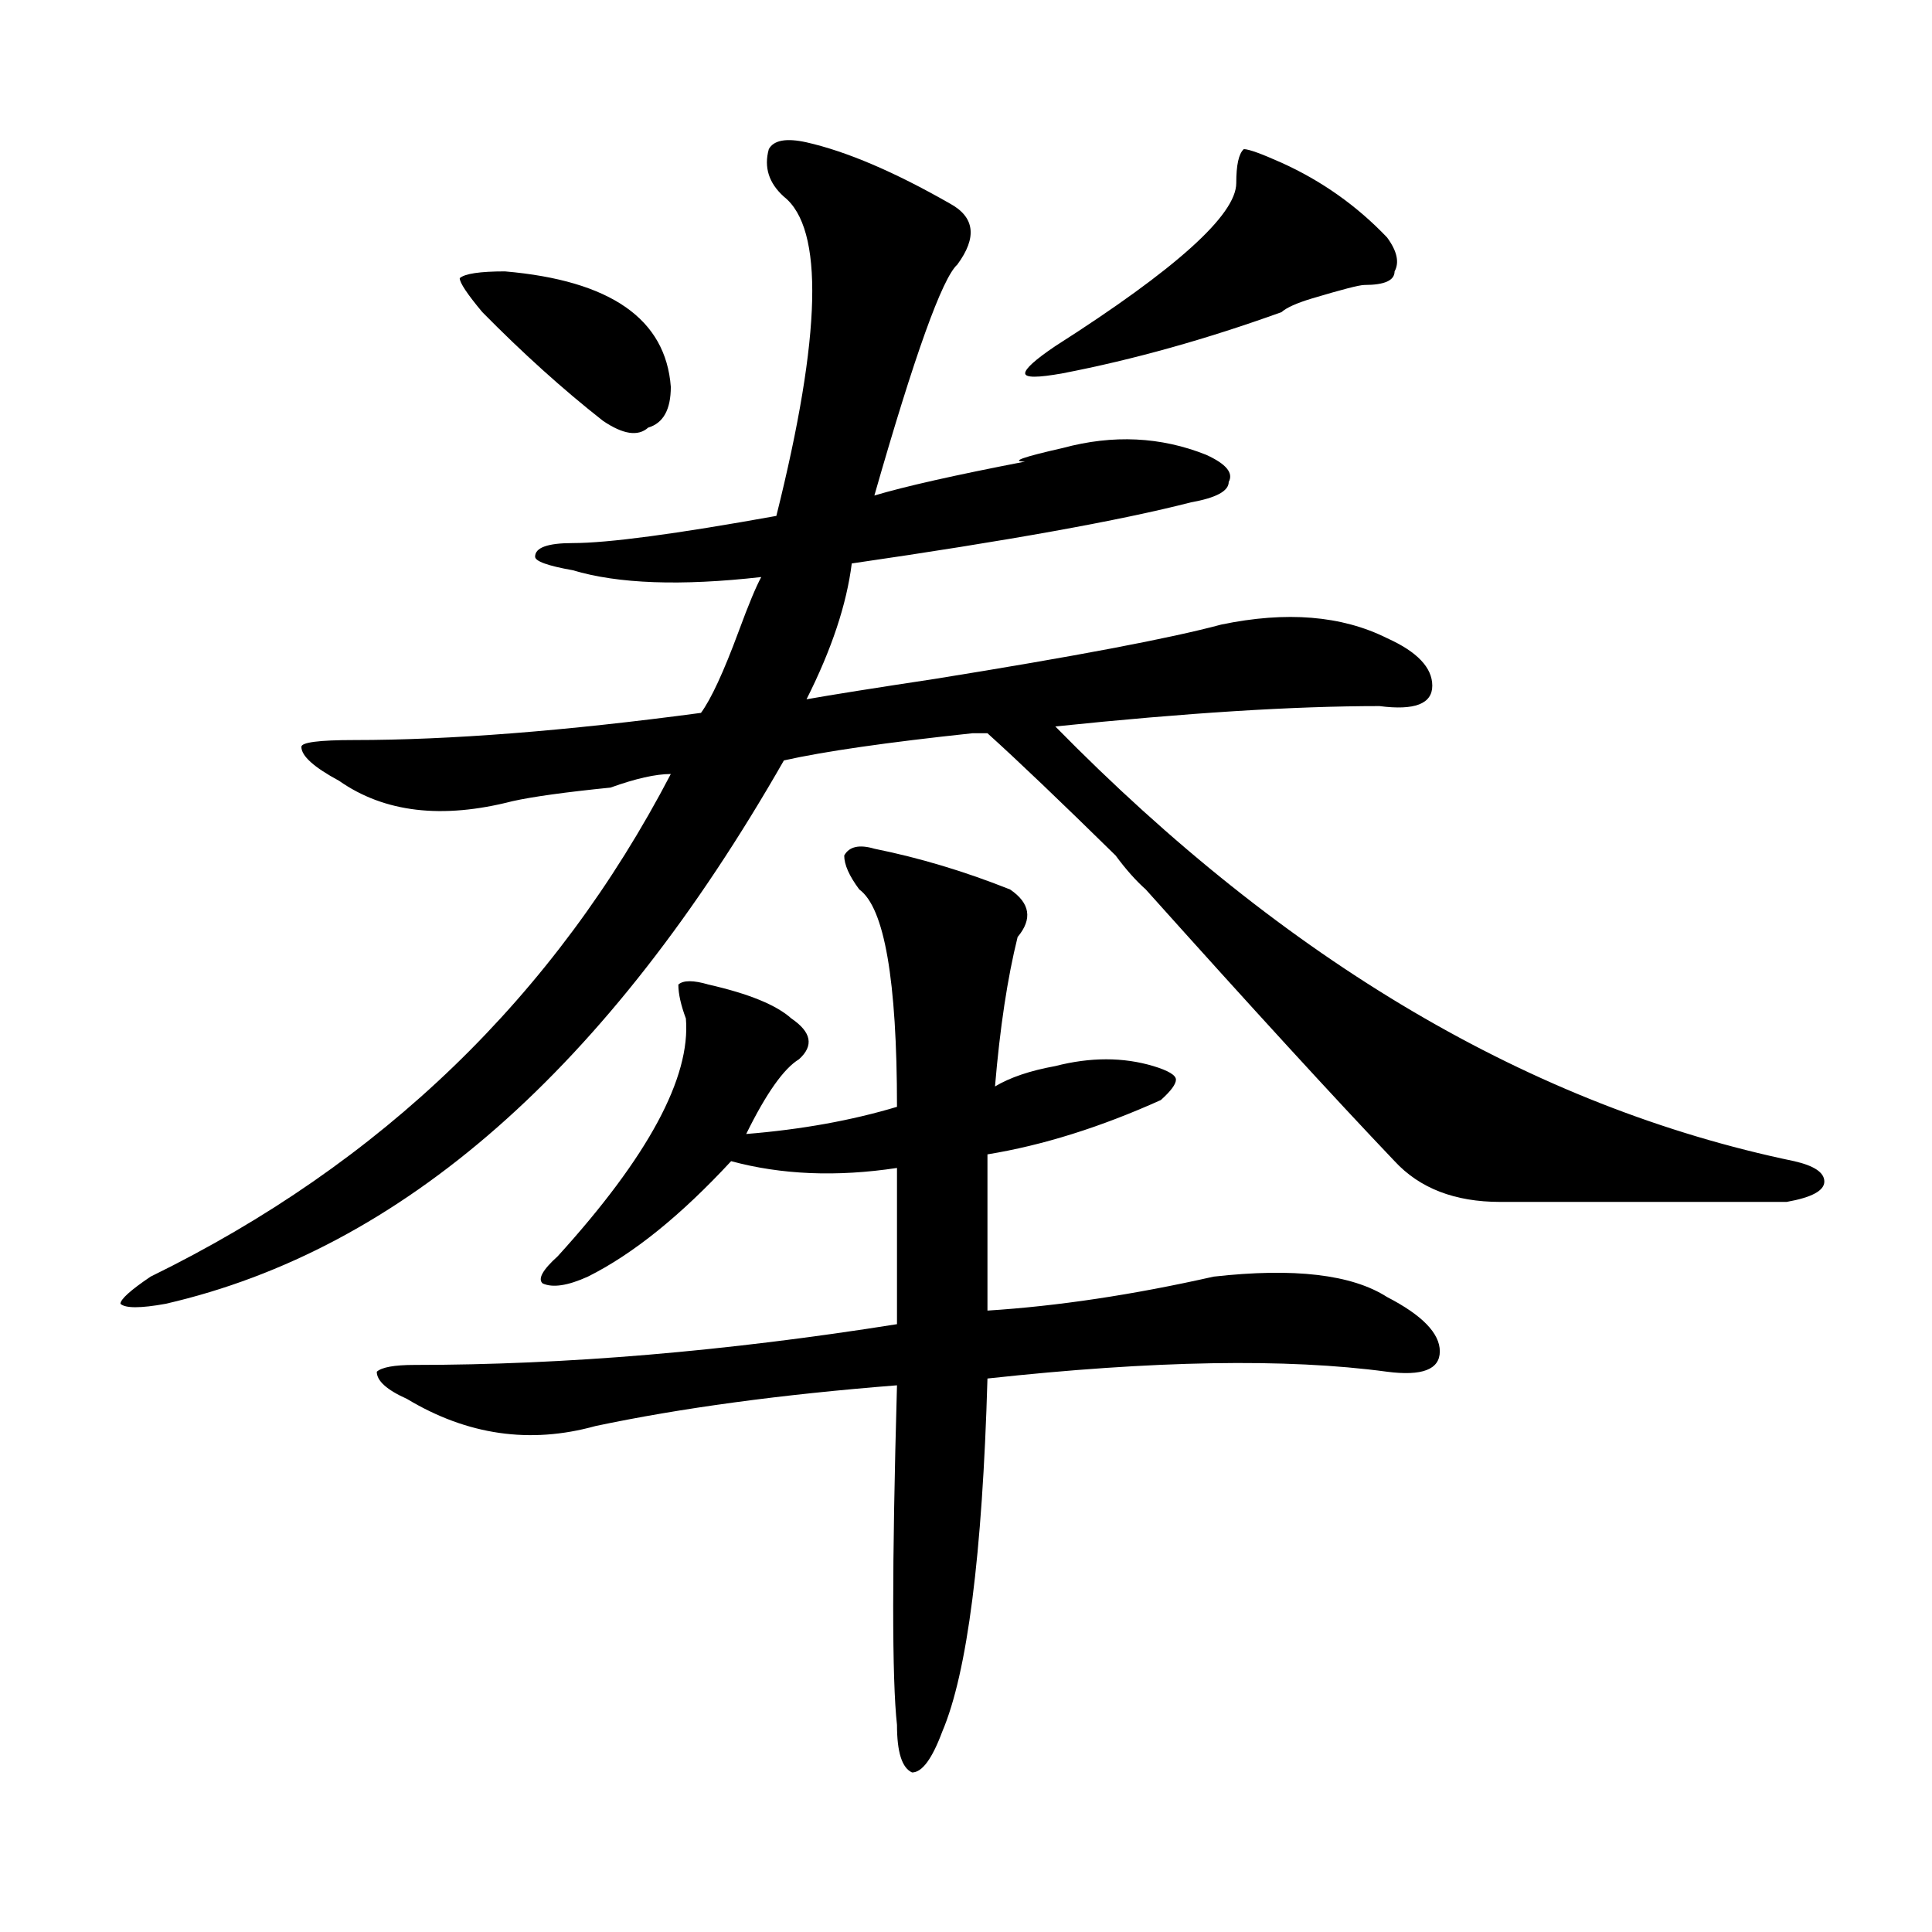 <?xml version="1.0" encoding="utf-8"?>
<!-- Generator: Adobe Illustrator 16.0.0, SVG Export Plug-In . SVG Version: 6.00 Build 0)  -->
<!DOCTYPE svg PUBLIC "-//W3C//DTD SVG 1.1//EN" "http://www.w3.org/Graphics/SVG/1.1/DTD/svg11.dtd">
<svg version="1.1" id="图层_1" xmlns="http://www.w3.org/2000/svg" xmlns:xlink="http://www.w3.org/1999/xlink" x="0px" y="0px"
	 width="1000px" height="1000px" viewBox="0 0 1000 1000" enable-background="new 0 0 1000 1000" xml:space="preserve">
<path d="M417.453,73.672c20.792,4.724,45.487,15.271,74.145,31.641c12.987,7.031,14.269,17.578,3.902,31.641
	c-7.805,7.031-22.134,46.911-42.926,119.531c15.609-4.669,41.585-10.547,78.047-17.578c-7.805,0-1.341-2.308,19.512-7.031
	c25.976-7.031,50.73-5.823,74.145,3.516c10.366,4.724,14.269,9.394,11.707,14.063c0,4.724-6.524,8.239-19.512,10.547
	c-36.462,9.394-94.997,19.94-175.605,31.641c-2.622,21.094-10.427,44.55-23.414,70.313c12.987-2.308,35.121-5.823,66.34-10.547
	c72.804-11.7,122.253-21.094,148.289-28.125c33.78-7.031,62.438-4.669,85.852,7.031c15.609,7.031,23.414,15.271,23.414,24.609
	c0,9.394-9.146,12.909-27.316,10.547c-44.267,0-100.181,3.516-167.801,10.547c119.632,121.894,247.128,196.875,382.43,225
	c10.366,2.362,15.609,5.878,15.609,10.547c0,4.724-6.524,8.239-19.512,10.547c-52.071,0-101.461,0-148.289,0
	c-23.414,0-41.646-7.031-54.633-21.094c-31.219-32.794-74.145-79.651-128.777-140.625c-5.243-4.669-10.427-10.547-15.609-17.578
	c-28.657-28.125-50.73-49.219-66.34-63.281c-2.622,0-5.243,0-7.805,0c-44.267,4.724-76.767,9.394-97.559,14.063
	c-91.095,159.411-197.739,253.125-319.992,281.25c-13.048,2.362-20.853,2.362-23.414,0c0-2.308,5.183-7.031,15.609-14.063
	c119.632-58.558,209.386-145.294,269.262-260.156c-7.805,0-18.231,2.362-31.219,7.031c-23.414,2.362-40.364,4.724-50.73,7.031
	c-36.462,9.394-66.34,5.878-89.754-10.547c-13.048-7.031-19.512-12.854-19.512-17.578c0-2.308,9.085-3.516,27.316-3.516
	c49.39,0,109.266-4.669,179.508-14.063c5.183-7.031,11.707-21.094,19.512-42.188c5.183-14.063,9.085-23.401,11.707-28.125
	c-41.646,4.724-74.145,3.516-97.559-3.516c-13.048-2.308-19.512-4.669-19.512-7.031c0-4.669,6.464-7.031,19.512-7.031
	c18.171,0,53.292-4.669,105.363-14.063c23.414-93.714,24.694-148.81,3.902-165.234c-7.805-7.031-10.427-15.216-7.805-24.609
	C400.503,72.519,407.026,71.364,417.453,73.672z M452.574,439.297c23.414,4.724,46.828,11.755,70.242,21.094
	c10.366,7.031,11.707,15.271,3.902,24.609c-5.243,21.094-9.146,46.911-11.707,77.344c7.805-4.669,18.171-8.185,31.219-10.547
	c18.171-4.669,35.121-4.669,50.73,0c7.805,2.362,11.707,4.724,11.707,7.031c0,2.362-2.622,5.878-7.805,10.547
	c-31.219,14.063-61.157,23.456-89.754,28.125c0,25.817,0,52.734,0,80.859c36.401-2.308,75.425-8.185,117.07-17.578
	c41.585-4.669,71.522-1.153,89.754,10.547c18.171,9.394,27.316,18.786,27.316,28.125c0,9.394-9.146,12.909-27.316,10.547
	c-52.071-7.031-120.973-5.823-206.824,3.516c-2.622,91.406-10.427,152.325-23.414,182.813
	c-5.243,14.063-10.427,21.094-15.609,21.094c-5.243-2.362-7.805-10.547-7.805-24.609c-2.622-23.456-2.622-82.068,0-175.781
	c-59.876,4.724-111.888,11.755-156.094,21.094c-33.841,9.394-66.34,4.724-97.559-14.063c-10.427-4.669-15.609-9.339-15.609-14.063
	c2.562-2.308,9.085-3.516,19.512-3.516c78.047,0,161.276-7.031,249.75-21.094c0-30.433,0-57.403,0-80.859
	c-31.219,4.724-59.876,3.516-85.852-3.516c-26.036,28.125-50.73,48.065-74.145,59.766c-10.427,4.724-18.231,5.878-23.414,3.516
	c-2.622-2.308,0-7.031,7.805-14.063c46.828-51.526,68.901-92.56,66.34-123.047c-2.622-7.031-3.902-12.854-3.902-17.578
	c2.562-2.308,7.805-2.308,15.609,0c20.792,4.724,35.121,10.547,42.926,17.578c10.366,7.031,11.707,14.063,3.902,21.094
	c-7.805,4.724-16.95,17.578-27.316,38.672c28.597-2.308,54.633-7.031,78.047-14.063c0-65.589-6.524-103.106-19.512-112.5
	c-5.243-7.031-7.805-12.854-7.805-17.578C439.526,438.144,444.77,436.989,452.574,439.297z M261.359,140.469
	c54.633,4.724,83.229,24.609,85.852,59.766c0,11.755-3.902,18.786-11.707,21.094c-5.243,4.724-13.048,3.516-23.414-3.516
	c-20.853-16.37-41.646-35.156-62.438-56.25c-7.805-9.339-11.707-15.216-11.707-17.578
	C240.507,141.677,248.312,140.469,261.359,140.469z M663.301,84.219c20.792,9.394,39.023,22.302,54.633,38.672
	c5.183,7.031,6.464,12.909,3.902,17.578c0,4.724-5.243,7.031-15.609,7.031c-2.622,0-11.707,2.362-27.316,7.031
	c-7.805,2.362-13.048,4.724-15.609,7.031c-39.023,14.063-76.767,24.609-113.168,31.641c-13.048,2.362-19.512,2.362-19.512,0
	c0-2.308,5.183-7.031,15.609-14.063c62.438-39.825,93.656-67.95,93.656-84.375c0-9.339,1.28-15.216,3.902-17.578
	C646.351,77.188,652.874,79.55,663.301,84.219z"/>
</svg>
